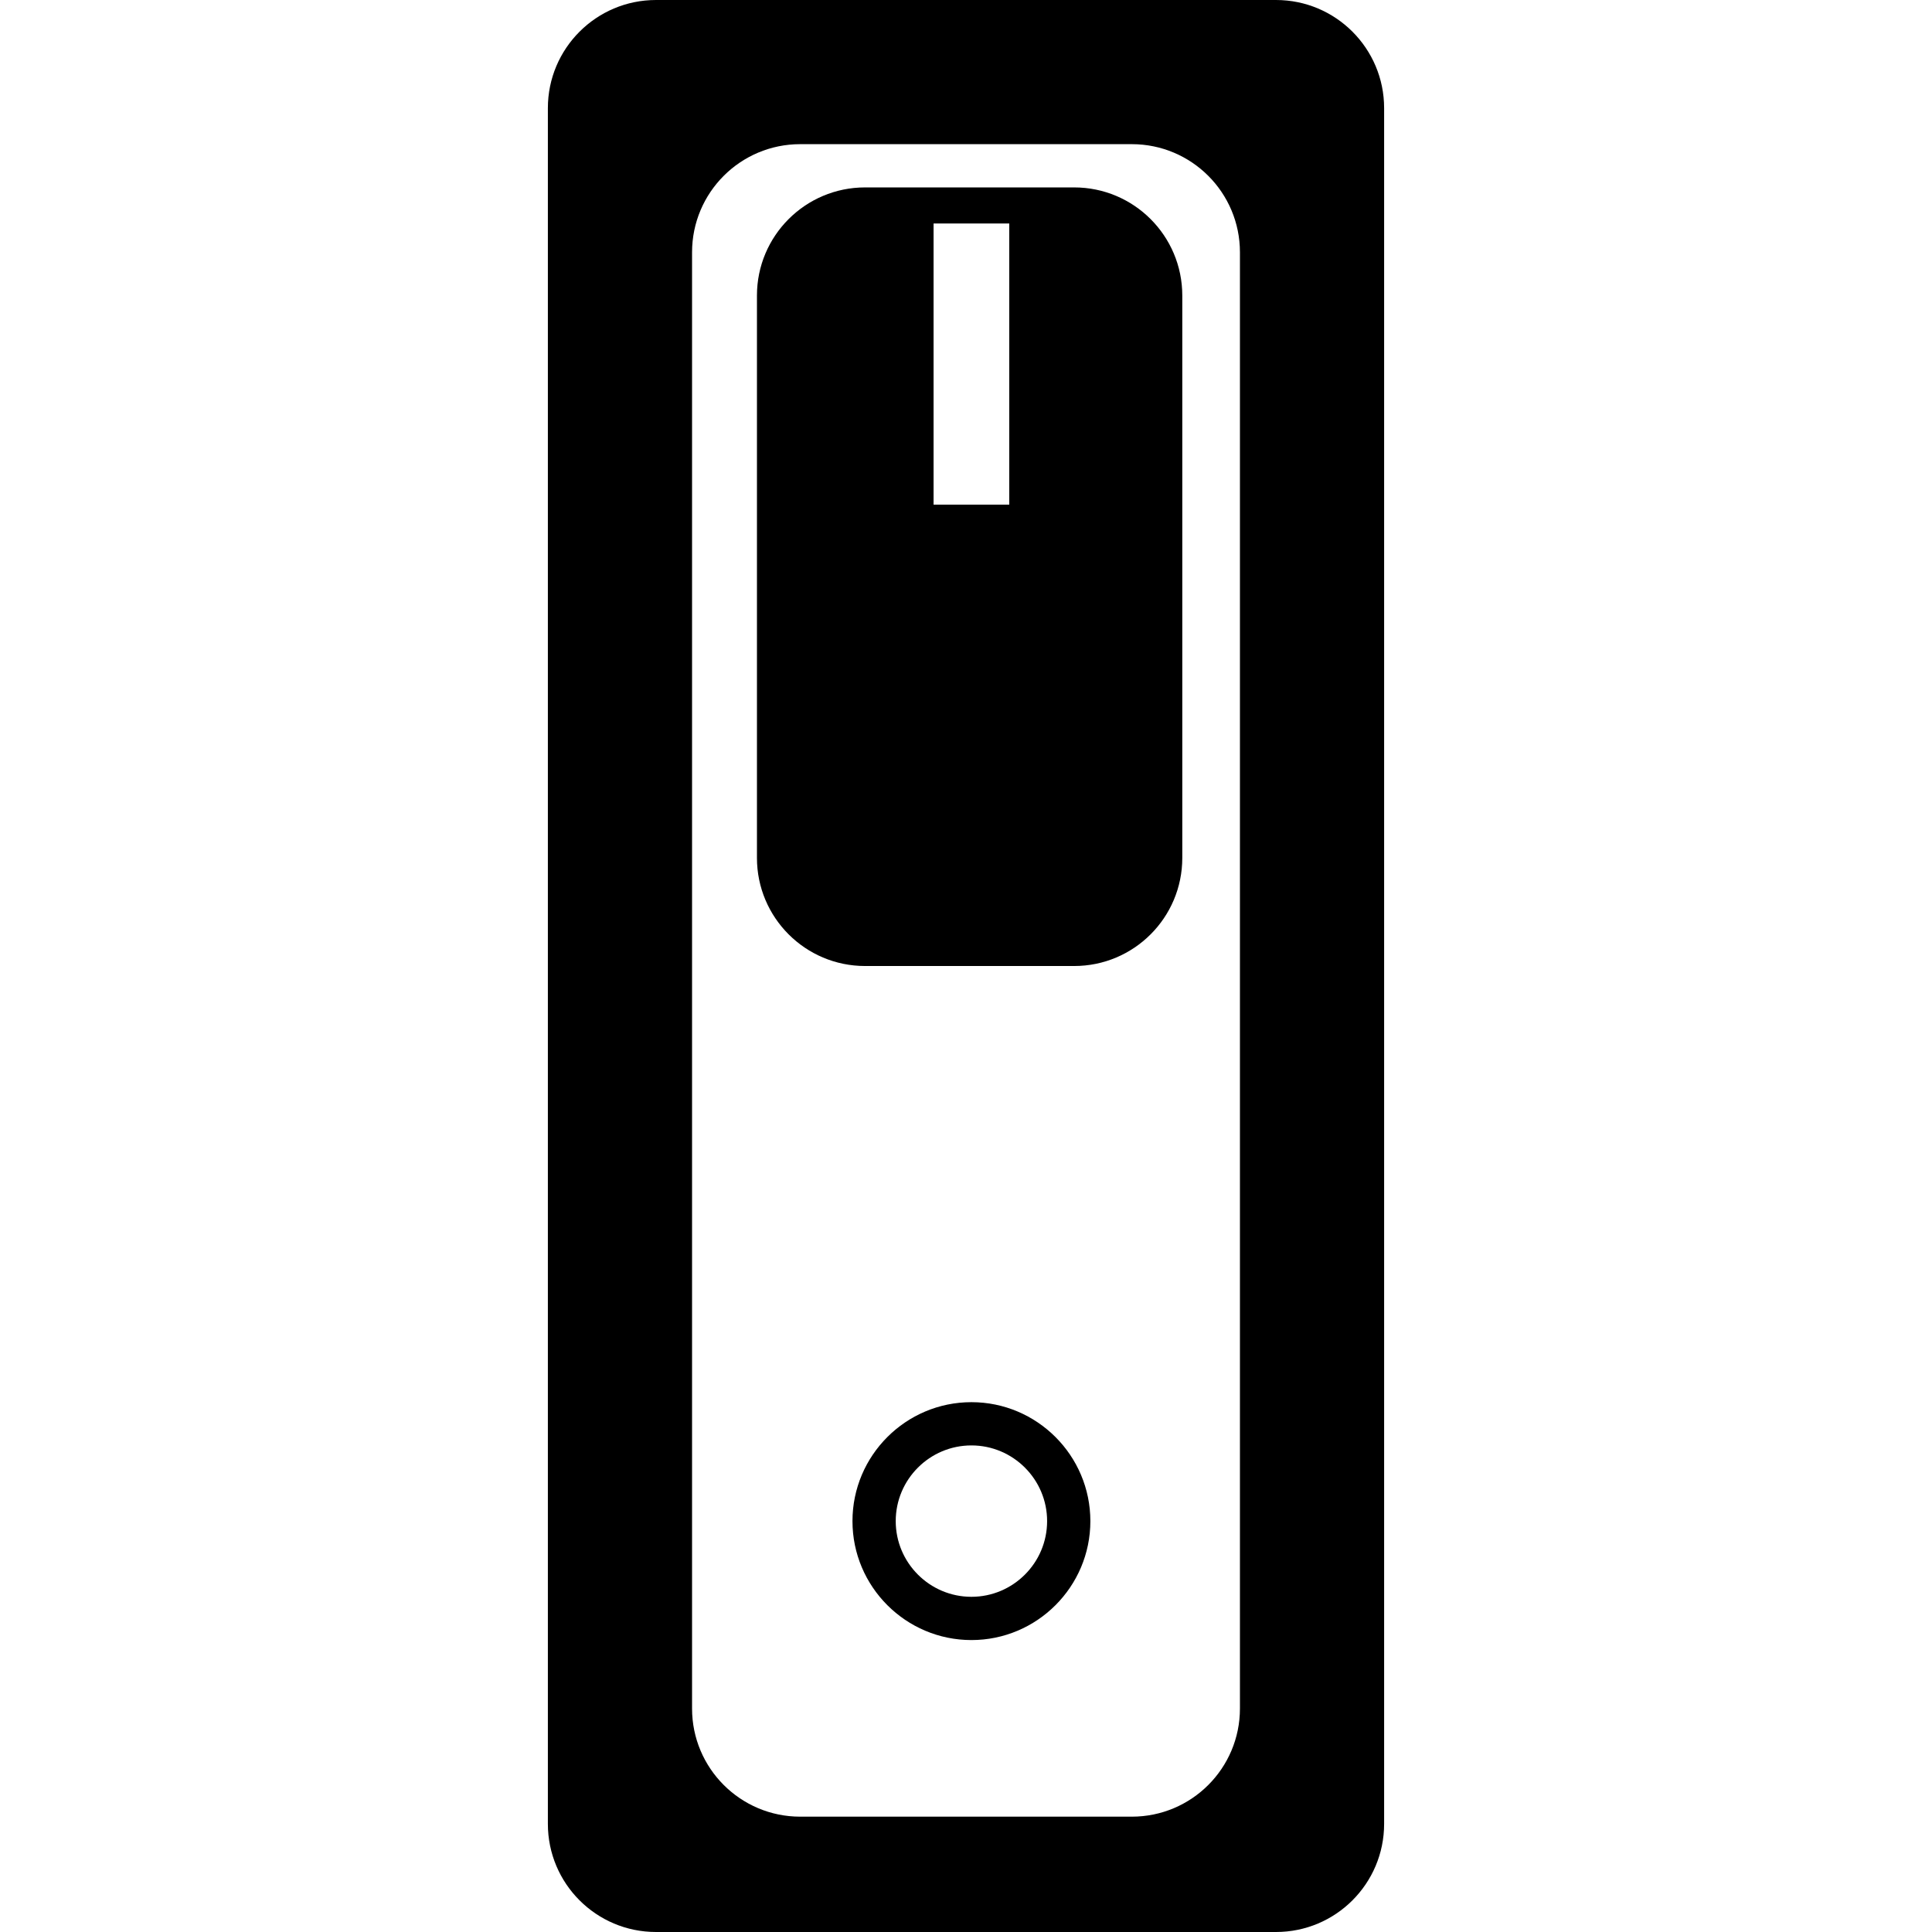 <?xml version="1.0" encoding="iso-8859-1"?>
<!-- Generator: Adobe Illustrator 16.0.0, SVG Export Plug-In . SVG Version: 6.00 Build 0)  -->
<!DOCTYPE svg PUBLIC "-//W3C//DTD SVG 1.1//EN" "http://www.w3.org/Graphics/SVG/1.1/DTD/svg11.dtd">
<svg version="1.1" id="Capa_1" xmlns="http://www.w3.org/2000/svg" xmlns:xlink="http://www.w3.org/1999/xlink" x="0px" y="0px"
	 width="500.561px" height="500.561px" viewBox="0 0 500.561 500.561" style="enable-background:new 0 0 500.561 500.561;"
	 xml:space="preserve">
<g>
	<path d="M330.598,0H169.965c-15.469,0-28.017,12.542-28.017,28.016v444.528c0,15.48,12.548,28.017,28.017,28.017h160.632
		c15.469,0,28.015-12.536,28.015-28.017V28.016C358.612,12.542,346.066,0,330.598,0z M321.255,442.663
		c0,15.475-12.542,28.016-28.017,28.016h-85.916c-15.469,0-28.017-12.541-28.017-28.016V65.368
		c0-15.478,12.548-28.017,28.017-28.017h85.916c15.475,0,28.017,12.539,28.017,28.017V442.663z M278.3,48.557h-54.167
		c-15.469,0-28.016,12.548-28.016,28.018v145.693c0,15.477,12.546,28.016,28.016,28.016H278.3c15.477,0,28.019-12.539,28.019-28.016
		V76.575C306.318,61.105,293.776,48.557,278.3,48.557z M261.489,130.748h-19.61V57.904h19.61V130.748z M251.685,363.288
		c-16.996,0-30.819,13.825-30.819,30.816c0,16.99,13.823,30.82,30.819,30.82c16.995,0,30.817-13.83,30.817-30.82
		C282.502,377.113,268.68,363.288,251.685,363.288z M251.685,413.715c-10.816,0-19.612-8.799-19.612-19.611
		c0-10.813,8.796-19.611,19.612-19.611c10.812,0,19.61,8.798,19.61,19.611C271.295,404.917,262.497,413.715,251.685,413.715z"/>
</g>
<g>
</g>
<g>
</g>
<g>
</g>
<g>
</g>
<g>
</g>
<g>
</g>
<g>
</g>
<g>
</g>
<g>
</g>
<g>
</g>
<g>
</g>
<g>
</g>
<g>
</g>
<g>
</g>
<g>
</g>
</svg>
